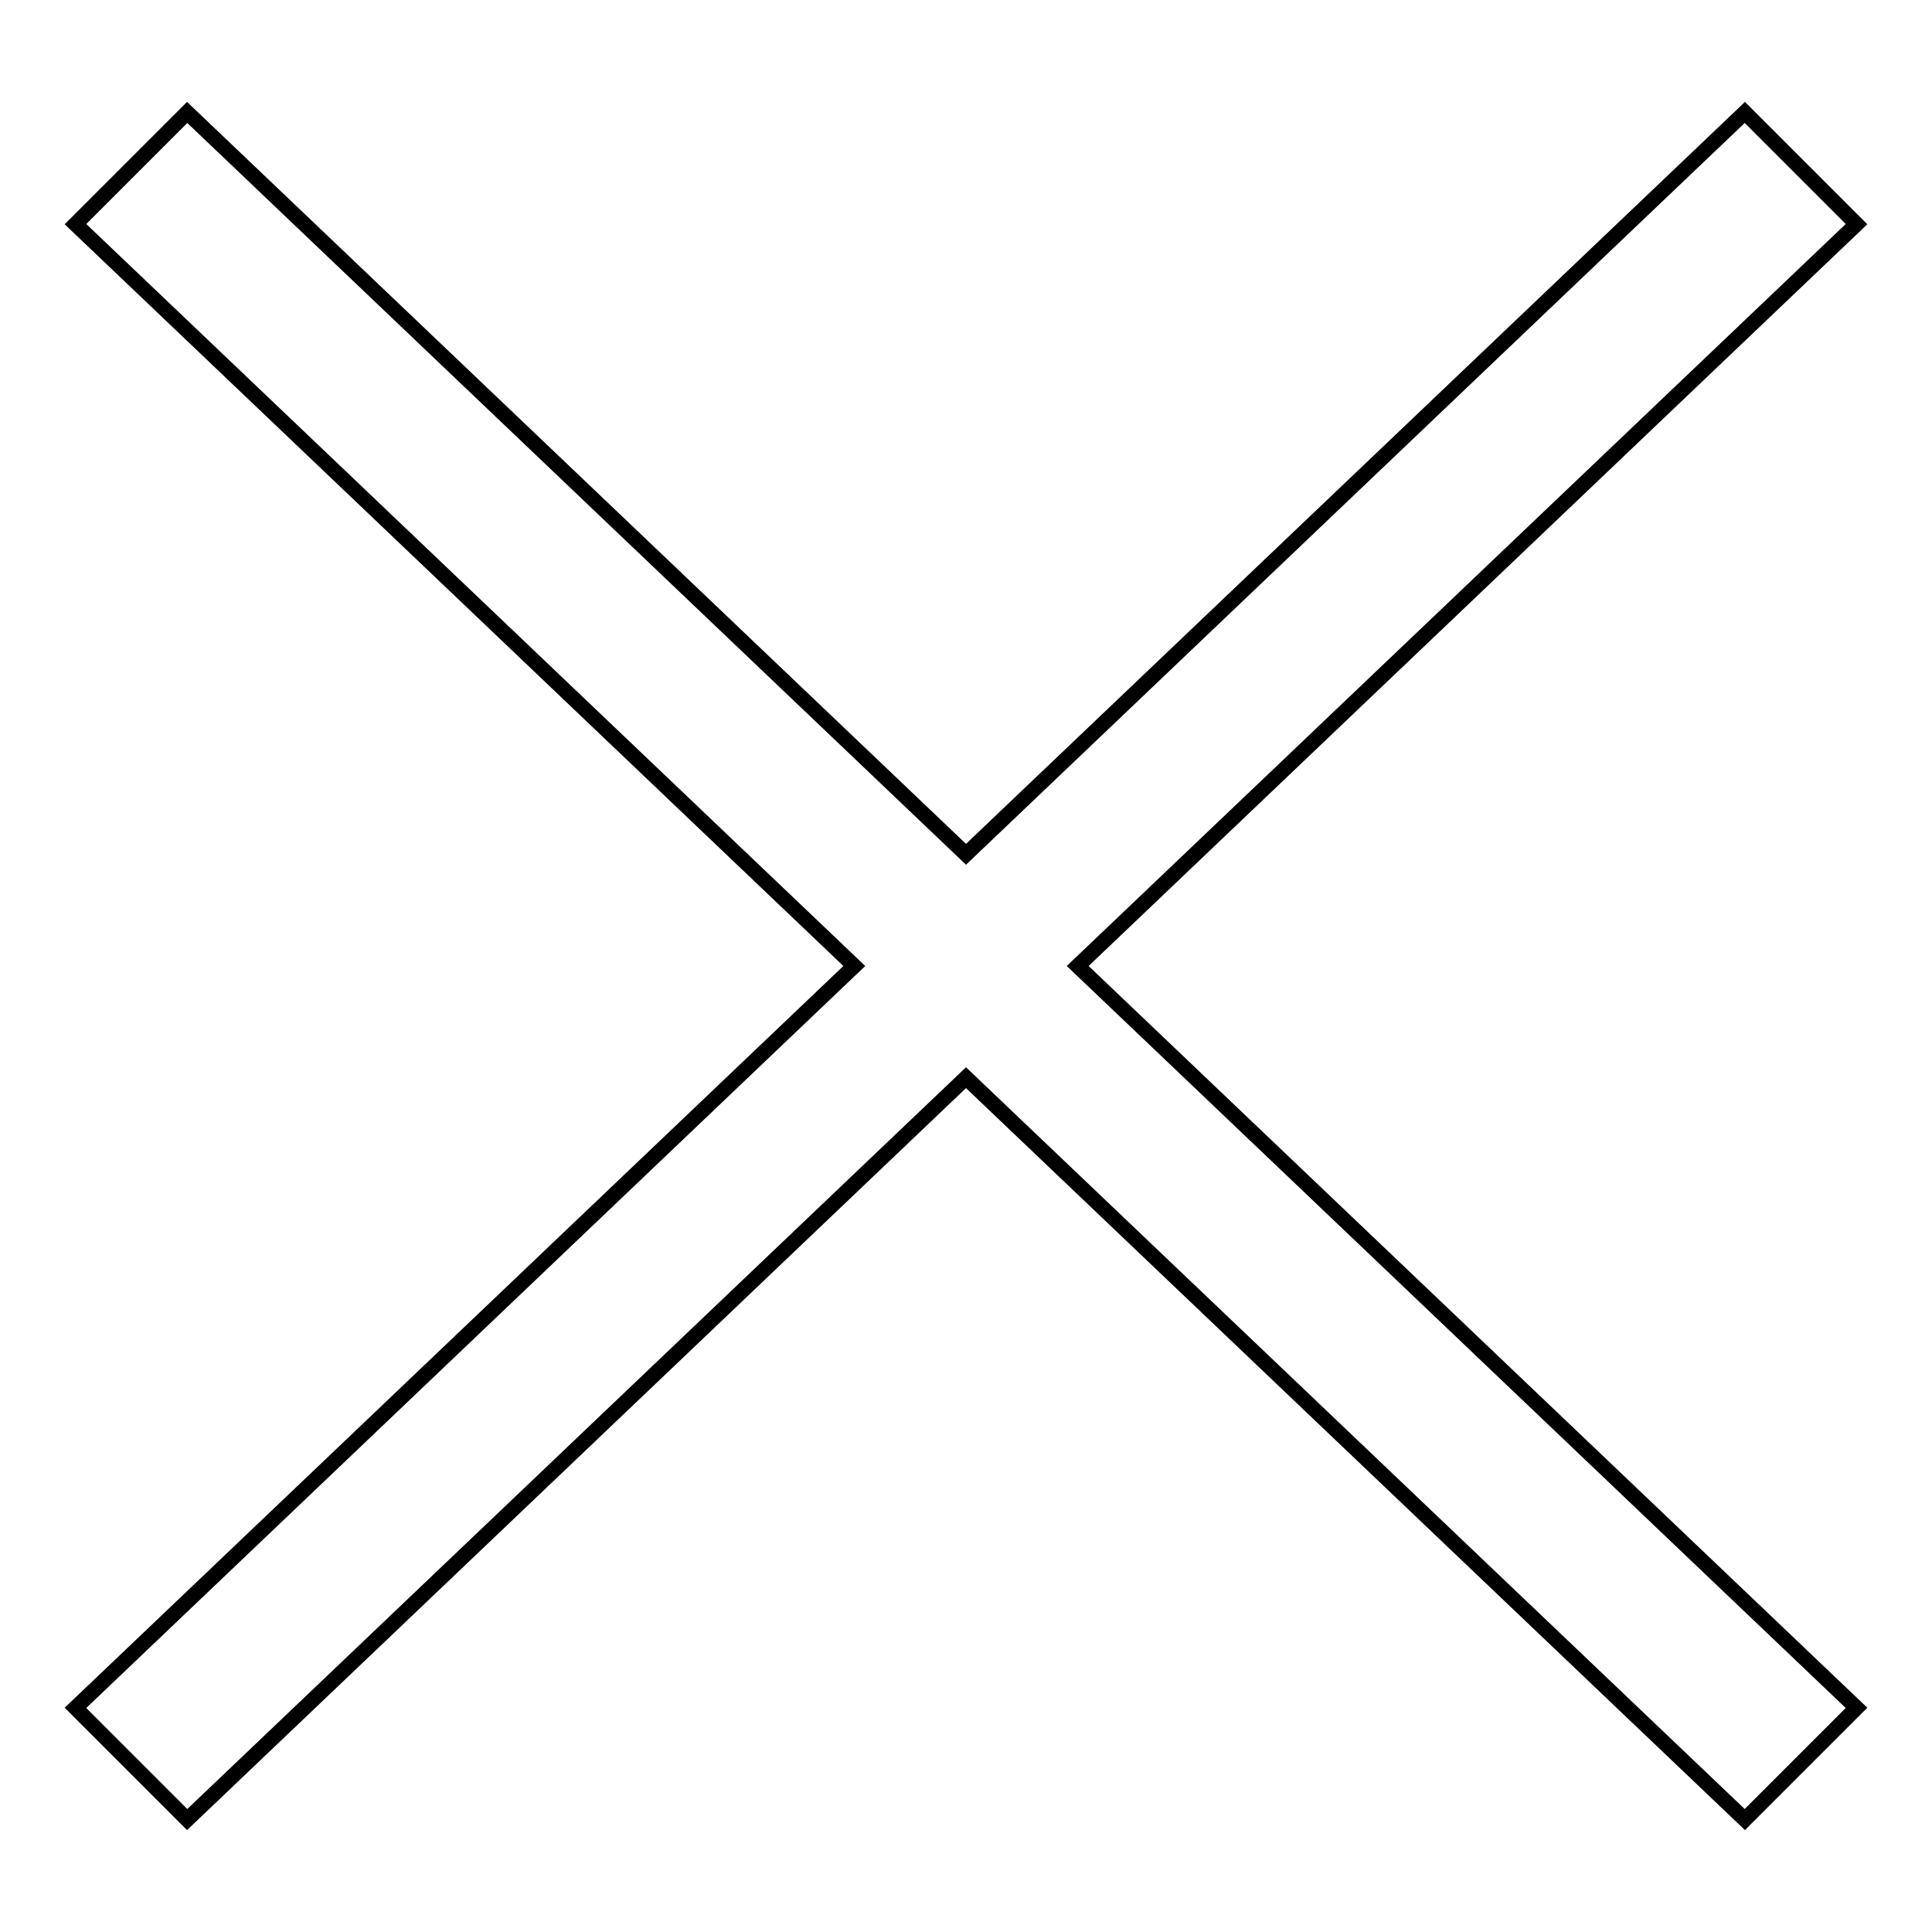 <?xml version="1.0" encoding="utf-8"?>
<!-- Svg Vector Icons : http://www.onlinewebfonts.com/icon -->
<!DOCTYPE svg PUBLIC "-//W3C//DTD SVG 1.1//EN" "http://www.w3.org/Graphics/SVG/1.1/DTD/svg11.dtd">
<svg version="1.1" xmlns="http://www.w3.org/2000/svg" xmlns:xlink="http://www.w3.org/1999/xlink" x="0px" y="0px" viewBox="0 0 256 256" enable-background="new 0 0 256 256" xml:space="preserve">
<g><g><path stroke-width="2" fill-opacity="0" stroke="#000000"  d="M246,226.3l-14.8,14.8L128,142.8L24.8,241.1L10,226.3L113.2,128L10,29.7l14.8-14.8L128,113.2l103.2-98.3L246,29.7L142.8,128L246,226.3z"/></g></g>
</svg>